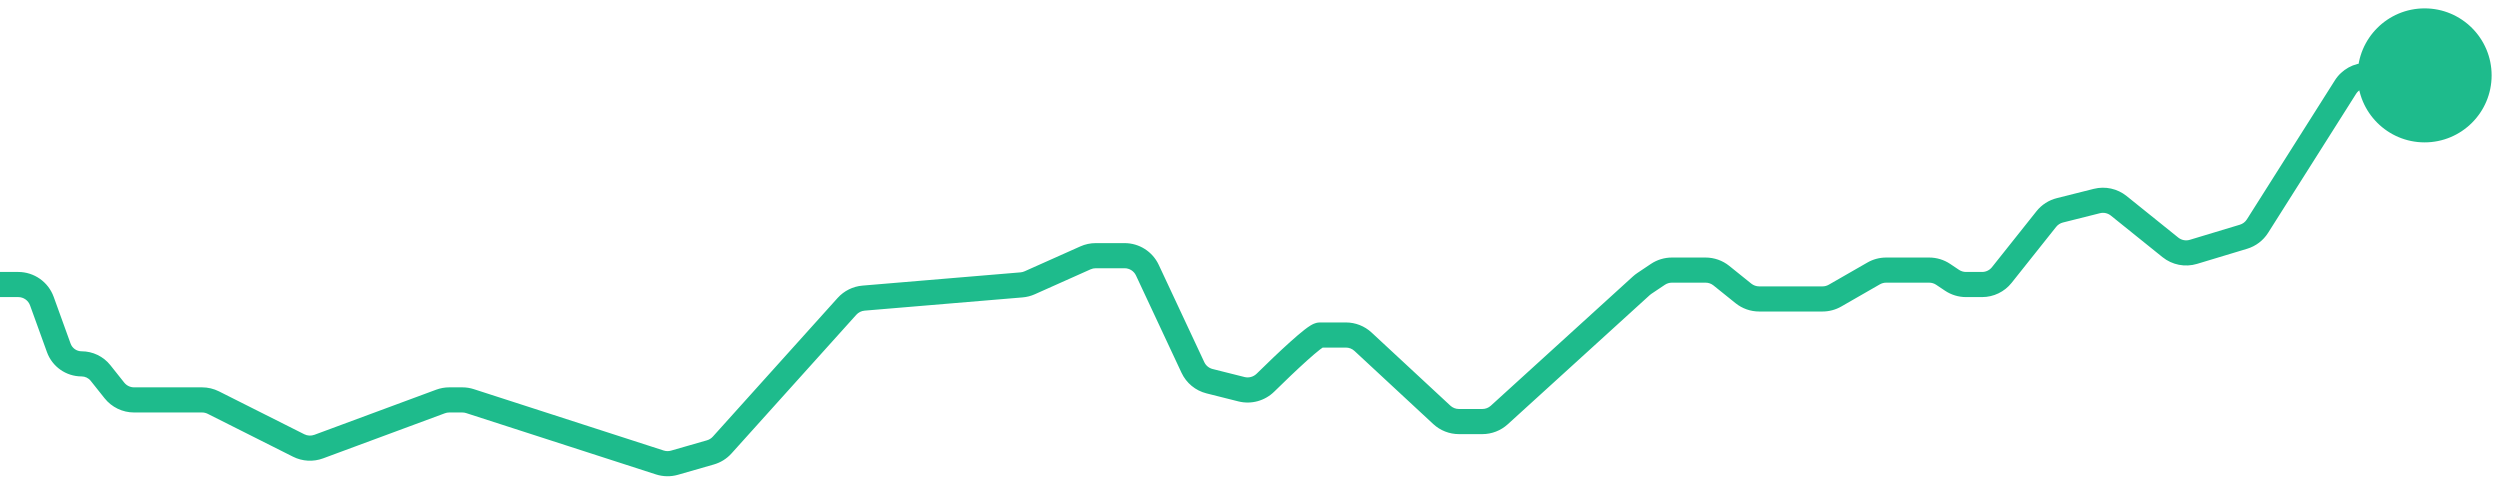 <svg width="199" height="38" viewBox="0 0 199 38" fill="none" xmlns="http://www.w3.org/2000/svg">
<path d="M187.667 6C187.667 8.946 190.054 11.333 193 11.333C195.946 11.333 198.333 8.946 198.333 6C198.333 3.054 195.946 0.667 193 0.667C190.054 0.667 187.667 3.054 187.667 6ZM186.701 6.93L187.546 7.465L186.701 6.93ZM178.582 18.845L178.293 17.887L178.582 18.845ZM179.695 18L178.85 17.465L179.695 18ZM174.595 20.047L174.306 19.09L174.595 20.047ZM166.91 16.002L166.667 15.032L166.91 16.002ZM168.651 16.383L168.025 17.162L168.651 16.383ZM162.886 17.437L162.104 16.814L162.886 17.437ZM163.964 16.742L164.208 17.712L163.964 16.742ZM159.34 21.893L160.123 22.516L159.34 21.893ZM155.379 22.309L154.823 23.14L155.379 22.309ZM154.677 21.839L155.234 21.008L154.677 21.839ZM149.141 21.766L148.643 20.899L149.141 21.766ZM146.069 23.53L146.567 24.398L146.069 23.53ZM137.019 21.942L136.393 22.721L137.019 21.942ZM131.968 21.839L131.411 21.008L131.968 21.839ZM130.651 22.748L131.324 23.487L130.651 22.748ZM130.883 22.566L131.44 23.396L130.883 22.566ZM119.341 33.035L118.669 32.295L119.341 33.035ZM114.768 33.022L114.088 33.755L114.768 33.022ZM108.496 27.201L109.176 26.468L108.496 27.201ZM98.823 30.982L98.579 31.952L98.823 30.982ZM100.733 30.457L100.031 29.745L100.733 30.457ZM94.955 29.251L94.05 29.675L94.955 29.251ZM96.279 30.343L96.523 29.373L96.279 30.343ZM91.329 21.504L92.235 21.08L91.329 21.504ZM86.403 20.526L85.996 19.613L86.403 20.526ZM81.315 22.677L81.399 23.673L81.315 22.677ZM81.964 22.509L81.556 21.596L81.964 22.509ZM67.42 24.385L68.163 25.054L67.42 24.385ZM68.739 23.73L68.656 22.734L68.739 23.73ZM56.55 36.01L56.826 36.971L56.55 36.01ZM57.484 35.426L56.741 34.757L57.484 35.426ZM52.523 36.812L52.83 35.861L52.523 36.812ZM53.69 36.831L53.414 35.87L53.69 36.831ZM37.415 31.93L37.723 30.979L37.415 31.93ZM35.066 31.958L35.413 32.896L35.066 31.958ZM23.776 35.461L24.225 34.568L23.776 35.461ZM25.369 35.55L25.022 34.612L25.369 35.55ZM16.983 32.046L17.432 31.153L16.983 32.046ZM9.107 31.079L9.889 30.456L9.107 31.079ZM8.002 29.691L7.22 30.314L8.002 29.691ZM4.679 27.69L3.738 28.03L4.679 27.69ZM138.776 23.355L139.403 22.576L138.776 23.355ZM0 23.648H1.452V21.648H0V23.648ZM2.392 24.308L3.738 28.03L5.619 27.35L4.273 23.628L2.392 24.308ZM7.22 30.314L8.324 31.701L9.889 30.456L8.785 29.068L7.22 30.314ZM10.672 32.833H16.085V30.833H10.672V32.833ZM16.534 32.94L23.327 36.355L24.225 34.568L17.432 31.153L16.534 32.94ZM25.716 36.487L35.413 32.896L34.719 31.02L25.022 34.612L25.716 36.487ZM35.761 32.833H36.8V30.833H35.761V32.833ZM37.108 32.882L52.215 37.764L52.83 35.861L37.723 30.979L37.108 32.882ZM53.966 37.793L56.826 36.971L56.273 35.049L53.414 35.87L53.966 37.793ZM58.227 36.095L68.163 25.054L66.676 23.716L56.741 34.757L58.227 36.095ZM68.823 24.727L81.399 23.673L81.232 21.68L68.656 22.734L68.823 24.727ZM82.372 23.422L86.811 21.439L85.996 19.613L81.556 21.596L82.372 23.422ZM87.219 21.352H89.518V19.352H87.219V21.352ZM90.424 21.928L94.05 29.675L95.861 28.827L92.235 21.08L90.424 21.928ZM96.035 31.312L98.579 31.952L99.067 30.012L96.523 29.373L96.035 31.312ZM101.434 31.17C102.243 30.374 103.218 29.438 104.033 28.705C104.443 28.337 104.798 28.032 105.067 27.824C105.203 27.719 105.298 27.653 105.354 27.618C105.384 27.601 105.384 27.602 105.362 27.612C105.361 27.612 105.244 27.667 105.065 27.667V25.667C104.838 25.667 104.658 25.738 104.579 25.771C104.48 25.814 104.39 25.864 104.315 25.91C104.165 26.001 104.002 26.119 103.842 26.243C103.516 26.496 103.118 26.839 102.696 27.218C101.848 27.98 100.849 28.939 100.031 29.745L101.434 31.17ZM105.065 27.667C105.066 27.667 105.066 27.667 105.067 27.667C105.068 27.667 105.068 27.667 105.069 27.667C105.07 27.667 105.07 27.667 105.071 27.667C105.072 27.667 105.072 27.667 105.073 27.667C105.074 27.667 105.074 27.667 105.075 27.667C105.076 27.667 105.076 27.667 105.077 27.667C105.078 27.667 105.078 27.667 105.079 27.667C105.08 27.667 105.08 27.667 105.081 27.667C105.082 27.667 105.082 27.667 105.083 27.667C105.084 27.667 105.085 27.667 105.085 27.667C105.086 27.667 105.087 27.667 105.087 27.667C105.088 27.667 105.089 27.667 105.089 27.667C105.09 27.667 105.091 27.667 105.091 27.667C105.092 27.667 105.093 27.667 105.094 27.667C105.094 27.667 105.095 27.667 105.096 27.667C105.096 27.667 105.097 27.667 105.098 27.667C105.099 27.667 105.099 27.667 105.1 27.667C105.101 27.667 105.102 27.667 105.102 27.667C105.103 27.667 105.104 27.667 105.104 27.667C105.105 27.667 105.106 27.667 105.107 27.667C105.107 27.667 105.108 27.667 105.109 27.667C105.11 27.667 105.11 27.667 105.111 27.667C105.112 27.667 105.113 27.667 105.113 27.667C105.114 27.667 105.115 27.667 105.116 27.667C105.116 27.667 105.117 27.667 105.118 27.667C105.119 27.667 105.119 27.667 105.12 27.667C105.121 27.667 105.122 27.667 105.123 27.667C105.123 27.667 105.124 27.667 105.125 27.667C105.126 27.667 105.126 27.667 105.127 27.667C105.128 27.667 105.129 27.667 105.13 27.667C105.13 27.667 105.131 27.667 105.132 27.667C105.133 27.667 105.133 27.667 105.134 27.667C105.135 27.667 105.136 27.667 105.137 27.667C105.137 27.667 105.138 27.667 105.139 27.667C105.14 27.667 105.141 27.667 105.141 27.667C105.142 27.667 105.143 27.667 105.144 27.667C105.145 27.667 105.145 27.667 105.146 27.667C105.147 27.667 105.148 27.667 105.149 27.667C105.15 27.667 105.15 27.667 105.151 27.667C105.152 27.667 105.153 27.667 105.154 27.667C105.154 27.667 105.155 27.667 105.156 27.667C105.157 27.667 105.158 27.667 105.159 27.667C105.159 27.667 105.16 27.667 105.161 27.667C105.162 27.667 105.163 27.667 105.164 27.667C105.165 27.667 105.165 27.667 105.166 27.667C105.167 27.667 105.168 27.667 105.169 27.667C105.17 27.667 105.17 27.667 105.171 27.667C105.172 27.667 105.173 27.667 105.174 27.667C105.175 27.667 105.176 27.667 105.176 27.667C105.177 27.667 105.178 27.667 105.179 27.667C105.18 27.667 105.181 27.667 105.182 27.667C105.183 27.667 105.183 27.667 105.184 27.667C105.185 27.667 105.186 27.667 105.187 27.667C105.188 27.667 105.189 27.667 105.19 27.667C105.19 27.667 105.191 27.667 105.192 27.667C105.193 27.667 105.194 27.667 105.195 27.667C105.196 27.667 105.197 27.667 105.198 27.667C105.199 27.667 105.199 27.667 105.2 27.667C105.201 27.667 105.202 27.667 105.203 27.667C105.204 27.667 105.205 27.667 105.206 27.667C105.207 27.667 105.208 27.667 105.208 27.667C105.209 27.667 105.21 27.667 105.211 27.667C105.212 27.667 105.213 27.667 105.214 27.667C105.215 27.667 105.216 27.667 105.217 27.667C105.218 27.667 105.219 27.667 105.22 27.667C105.22 27.667 105.221 27.667 105.222 27.667C105.223 27.667 105.224 27.667 105.225 27.667C105.226 27.667 105.227 27.667 105.228 27.667C105.229 27.667 105.23 27.667 105.231 27.667C105.232 27.667 105.233 27.667 105.234 27.667C105.235 27.667 105.236 27.667 105.236 27.667C105.237 27.667 105.238 27.667 105.239 27.667C105.24 27.667 105.241 27.667 105.242 27.667C105.243 27.667 105.244 27.667 105.245 27.667C105.246 27.667 105.247 27.667 105.248 27.667C105.249 27.667 105.25 27.667 105.251 27.667C105.252 27.667 105.253 27.667 105.254 27.667C105.255 27.667 105.256 27.667 105.257 27.667C105.258 27.667 105.259 27.667 105.26 27.667C105.261 27.667 105.262 27.667 105.263 27.667C105.264 27.667 105.265 27.667 105.266 27.667C105.267 27.667 105.268 27.667 105.269 27.667C105.27 27.667 105.271 27.667 105.272 27.667C105.273 27.667 105.274 27.667 105.275 27.667C105.276 27.667 105.277 27.667 105.278 27.667C105.279 27.667 105.28 27.667 105.281 27.667C105.282 27.667 105.283 27.667 105.284 27.667C105.285 27.667 105.286 27.667 105.287 27.667C105.288 27.667 105.289 27.667 105.29 27.667C105.291 27.667 105.292 27.667 105.293 27.667C105.294 27.667 105.295 27.667 105.296 27.667C105.297 27.667 105.298 27.667 105.299 27.667C105.3 27.667 105.301 27.667 105.302 27.667C105.303 27.667 105.304 27.667 105.305 27.667C105.306 27.667 105.307 27.667 105.308 27.667C105.309 27.667 105.31 27.667 105.312 27.667C105.313 27.667 105.314 27.667 105.315 27.667C105.316 27.667 105.317 27.667 105.318 27.667C105.319 27.667 105.32 27.667 105.321 27.667C105.322 27.667 105.323 27.667 105.324 27.667C105.325 27.667 105.326 27.667 105.327 27.667C105.328 27.667 105.329 27.667 105.331 27.667C105.332 27.667 105.333 27.667 105.334 27.667C105.335 27.667 105.336 27.667 105.337 27.667C105.338 27.667 105.339 27.667 105.34 27.667C105.341 27.667 105.342 27.667 105.343 27.667C105.345 27.667 105.346 27.667 105.347 27.667C105.348 27.667 105.349 27.667 105.35 27.667C105.351 27.667 105.352 27.667 105.353 27.667C105.354 27.667 105.355 27.667 105.357 27.667C105.358 27.667 105.359 27.667 105.36 27.667C105.361 27.667 105.362 27.667 105.363 27.667C105.364 27.667 105.365 27.667 105.366 27.667C105.368 27.667 105.369 27.667 105.37 27.667C105.371 27.667 105.372 27.667 105.373 27.667C105.374 27.667 105.375 27.667 105.376 27.667C105.378 27.667 105.379 27.667 105.38 27.667C105.381 27.667 105.382 27.667 105.383 27.667C105.384 27.667 105.385 27.667 105.387 27.667C105.388 27.667 105.389 27.667 105.39 27.667C105.391 27.667 105.392 27.667 105.393 27.667C105.394 27.667 105.396 27.667 105.397 27.667C105.398 27.667 105.399 27.667 105.4 27.667C105.401 27.667 105.402 27.667 105.404 27.667C105.405 27.667 105.406 27.667 105.407 27.667C105.408 27.667 105.409 27.667 105.41 27.667C105.412 27.667 105.413 27.667 105.414 27.667C105.415 27.667 105.416 27.667 105.417 27.667C105.419 27.667 105.42 27.667 105.421 27.667C105.422 27.667 105.423 27.667 105.424 27.667C105.425 27.667 105.427 27.667 105.428 27.667C105.429 27.667 105.43 27.667 105.431 27.667C105.432 27.667 105.434 27.667 105.435 27.667C105.436 27.667 105.437 27.667 105.438 27.667C105.44 27.667 105.441 27.667 105.442 27.667C105.443 27.667 105.444 27.667 105.445 27.667C105.447 27.667 105.448 27.667 105.449 27.667C105.45 27.667 105.451 27.667 105.453 27.667C105.454 27.667 105.455 27.667 105.456 27.667C105.457 27.667 105.458 27.667 105.46 27.667C105.461 27.667 105.462 27.667 105.463 27.667C105.464 27.667 105.466 27.667 105.467 27.667C105.468 27.667 105.469 27.667 105.47 27.667C105.472 27.667 105.473 27.667 105.474 27.667C105.475 27.667 105.477 27.667 105.478 27.667C105.479 27.667 105.48 27.667 105.481 27.667C105.483 27.667 105.484 27.667 105.485 27.667C105.486 27.667 105.487 27.667 105.489 27.667C105.49 27.667 105.491 27.667 105.492 27.667C105.494 27.667 105.495 27.667 105.496 27.667C105.497 27.667 105.498 27.667 105.5 27.667C105.501 27.667 105.502 27.667 105.503 27.667C105.505 27.667 105.506 27.667 105.507 27.667C105.508 27.667 105.51 27.667 105.511 27.667C105.512 27.667 105.513 27.667 105.514 27.667C105.516 27.667 105.517 27.667 105.518 27.667C105.519 27.667 105.521 27.667 105.522 27.667C105.523 27.667 105.524 27.667 105.526 27.667C105.527 27.667 105.528 27.667 105.529 27.667C105.531 27.667 105.532 27.667 105.533 27.667C105.534 27.667 105.536 27.667 105.537 27.667C105.538 27.667 105.539 27.667 105.541 27.667C105.542 27.667 105.543 27.667 105.544 27.667C105.546 27.667 105.547 27.667 105.548 27.667C105.55 27.667 105.551 27.667 105.552 27.667C105.553 27.667 105.555 27.667 105.556 27.667C105.557 27.667 105.558 27.667 105.56 27.667C105.561 27.667 105.562 27.667 105.564 27.667C105.565 27.667 105.566 27.667 105.567 27.667C105.569 27.667 105.57 27.667 105.571 27.667C105.572 27.667 105.574 27.667 105.575 27.667C105.576 27.667 105.578 27.667 105.579 27.667C105.58 27.667 105.581 27.667 105.583 27.667C105.584 27.667 105.585 27.667 105.587 27.667C105.588 27.667 105.589 27.667 105.591 27.667C105.592 27.667 105.593 27.667 105.594 27.667C105.596 27.667 105.597 27.667 105.598 27.667C105.6 27.667 105.601 27.667 105.602 27.667C105.604 27.667 105.605 27.667 105.606 27.667C105.607 27.667 105.609 27.667 105.61 27.667C105.611 27.667 105.613 27.667 105.614 27.667C105.615 27.667 105.617 27.667 105.618 27.667C105.619 27.667 105.621 27.667 105.622 27.667C105.623 27.667 105.625 27.667 105.626 27.667C105.627 27.667 105.628 27.667 105.63 27.667C105.631 27.667 105.632 27.667 105.634 27.667C105.635 27.667 105.636 27.667 105.638 27.667C105.639 27.667 105.64 27.667 105.642 27.667C105.643 27.667 105.644 27.667 105.646 27.667C105.647 27.667 105.648 27.667 105.65 27.667C105.651 27.667 105.652 27.667 105.654 27.667C105.655 27.667 105.656 27.667 105.658 27.667C105.659 27.667 105.66 27.667 105.662 27.667C105.663 27.667 105.664 27.667 105.666 27.667C105.667 27.667 105.668 27.667 105.67 27.667C105.671 27.667 105.673 27.667 105.674 27.667C105.675 27.667 105.677 27.667 105.678 27.667C105.679 27.667 105.681 27.667 105.682 27.667C105.683 27.667 105.685 27.667 105.686 27.667C105.687 27.667 105.689 27.667 105.69 27.667C105.691 27.667 105.693 27.667 105.694 27.667C105.696 27.667 105.697 27.667 105.698 27.667C105.7 27.667 105.701 27.667 105.702 27.667C105.704 27.667 105.705 27.667 105.707 27.667C105.708 27.667 105.709 27.667 105.711 27.667C105.712 27.667 105.713 27.667 105.715 27.667C105.716 27.667 105.717 27.667 105.719 27.667C105.72 27.667 105.722 27.667 105.723 27.667C105.724 27.667 105.726 27.667 105.727 27.667C105.729 27.667 105.73 27.667 105.731 27.667C105.733 27.667 105.734 27.667 105.735 27.667C105.737 27.667 105.738 27.667 105.74 27.667C105.741 27.667 105.742 27.667 105.744 27.667C105.745 27.667 105.747 27.667 105.748 27.667C105.749 27.667 105.751 27.667 105.752 27.667C105.753 27.667 105.755 27.667 105.756 27.667C105.758 27.667 105.759 27.667 105.76 27.667C105.762 27.667 105.763 27.667 105.765 27.667C105.766 27.667 105.767 27.667 105.769 27.667C105.77 27.667 105.772 27.667 105.773 27.667C105.774 27.667 105.776 27.667 105.777 27.667C105.779 27.667 105.78 27.667 105.782 27.667C105.783 27.667 105.784 27.667 105.786 27.667C105.787 27.667 105.789 27.667 105.79 27.667C105.791 27.667 105.793 27.667 105.794 27.667C105.796 27.667 105.797 27.667 105.798 27.667C105.8 27.667 105.801 27.667 105.803 27.667C105.804 27.667 105.806 27.667 105.807 27.667C105.808 27.667 105.81 27.667 105.811 27.667C105.813 27.667 105.814 27.667 105.816 27.667C105.817 27.667 105.818 27.667 105.82 27.667C105.821 27.667 105.823 27.667 105.824 27.667C105.826 27.667 105.827 27.667 105.828 27.667C105.83 27.667 105.831 27.667 105.833 27.667C105.834 27.667 105.836 27.667 105.837 27.667C105.838 27.667 105.84 27.667 105.841 27.667C105.843 27.667 105.844 27.667 105.846 27.667C105.847 27.667 105.849 27.667 105.85 27.667C105.851 27.667 105.853 27.667 105.854 27.667C105.856 27.667 105.857 27.667 105.859 27.667C105.86 27.667 105.862 27.667 105.863 27.667C105.864 27.667 105.866 27.667 105.867 27.667C105.869 27.667 105.87 27.667 105.872 27.667C105.873 27.667 105.875 27.667 105.876 27.667C105.877 27.667 105.879 27.667 105.88 27.667C105.882 27.667 105.883 27.667 105.885 27.667C105.886 27.667 105.888 27.667 105.889 27.667C105.891 27.667 105.892 27.667 105.893 27.667C105.895 27.667 105.896 27.667 105.898 27.667C105.899 27.667 105.901 27.667 105.902 27.667C105.904 27.667 105.905 27.667 105.907 27.667C105.908 27.667 105.91 27.667 105.911 27.667C105.913 27.667 105.914 27.667 105.915 27.667C105.917 27.667 105.918 27.667 105.92 27.667C105.921 27.667 105.923 27.667 105.924 27.667C105.926 27.667 105.927 27.667 105.929 27.667C105.93 27.667 105.932 27.667 105.933 27.667C105.935 27.667 105.936 27.667 105.938 27.667C105.939 27.667 105.941 27.667 105.942 27.667C105.944 27.667 105.945 27.667 105.946 27.667C105.948 27.667 105.949 27.667 105.951 27.667C105.952 27.667 105.954 27.667 105.955 27.667C105.957 27.667 105.958 27.667 105.96 27.667C105.961 27.667 105.963 27.667 105.964 27.667C105.966 27.667 105.967 27.667 105.969 27.667C105.97 27.667 105.972 27.667 105.973 27.667C105.975 27.667 105.976 27.667 105.978 27.667C105.979 27.667 105.981 27.667 105.982 27.667C105.984 27.667 105.985 27.667 105.987 27.667C105.988 27.667 105.99 27.667 105.991 27.667C105.993 27.667 105.994 27.667 105.996 27.667C105.997 27.667 105.999 27.667 106 27.667C106.002 27.667 106.003 27.667 106.005 27.667C106.006 27.667 106.008 27.667 106.009 27.667C106.011 27.667 106.012 27.667 106.014 27.667C106.015 27.667 106.017 27.667 106.018 27.667C106.02 27.667 106.021 27.667 106.023 27.667C106.024 27.667 106.026 27.667 106.027 27.667C106.029 27.667 106.03 27.667 106.032 27.667C106.033 27.667 106.035 27.667 106.036 27.667C106.038 27.667 106.039 27.667 106.041 27.667C106.042 27.667 106.044 27.667 106.045 27.667C106.047 27.667 106.048 27.667 106.05 27.667C106.052 27.667 106.053 27.667 106.055 27.667C106.056 27.667 106.058 27.667 106.059 27.667C106.061 27.667 106.062 27.667 106.064 27.667C106.065 27.667 106.067 27.667 106.068 27.667C106.07 27.667 106.071 27.667 106.073 27.667C106.074 27.667 106.076 27.667 106.077 27.667C106.079 27.667 106.08 27.667 106.082 27.667C106.084 27.667 106.085 27.667 106.087 27.667C106.088 27.667 106.09 27.667 106.091 27.667C106.093 27.667 106.094 27.667 106.096 27.667C106.097 27.667 106.099 27.667 106.1 27.667C106.102 27.667 106.103 27.667 106.105 27.667C106.106 27.667 106.108 27.667 106.11 27.667C106.111 27.667 106.113 27.667 106.114 27.667C106.116 27.667 106.117 27.667 106.119 27.667C106.12 27.667 106.122 27.667 106.123 27.667C106.125 27.667 106.126 27.667 106.128 27.667C106.13 27.667 106.131 27.667 106.133 27.667C106.134 27.667 106.136 27.667 106.137 27.667C106.139 27.667 106.14 27.667 106.142 27.667C106.143 27.667 106.145 27.667 106.147 27.667C106.148 27.667 106.15 27.667 106.151 27.667C106.153 27.667 106.154 27.667 106.156 27.667C106.157 27.667 106.159 27.667 106.16 27.667C106.162 27.667 106.164 27.667 106.165 27.667C106.167 27.667 106.168 27.667 106.17 27.667C106.171 27.667 106.173 27.667 106.174 27.667C106.176 27.667 106.178 27.667 106.179 27.667C106.181 27.667 106.182 27.667 106.184 27.667C106.185 27.667 106.187 27.667 106.188 27.667C106.19 27.667 106.191 27.667 106.193 27.667C106.195 27.667 106.196 27.667 106.198 27.667C106.199 27.667 106.201 27.667 106.202 27.667C106.204 27.667 106.206 27.667 106.207 27.667C106.209 27.667 106.21 27.667 106.212 27.667C106.213 27.667 106.215 27.667 106.216 27.667C106.218 27.667 106.22 27.667 106.221 27.667C106.223 27.667 106.224 27.667 106.226 27.667C106.227 27.667 106.229 27.667 106.231 27.667C106.232 27.667 106.234 27.667 106.235 27.667C106.237 27.667 106.238 27.667 106.24 27.667C106.241 27.667 106.243 27.667 106.245 27.667C106.246 27.667 106.248 27.667 106.249 27.667C106.251 27.667 106.252 27.667 106.254 27.667C106.256 27.667 106.257 27.667 106.259 27.667C106.26 27.667 106.262 27.667 106.263 27.667C106.265 27.667 106.267 27.667 106.268 27.667C106.27 27.667 106.271 27.667 106.273 27.667C106.274 27.667 106.276 27.667 106.278 27.667C106.279 27.667 106.281 27.667 106.282 27.667C106.284 27.667 106.285 27.667 106.287 27.667C106.289 27.667 106.29 27.667 106.292 27.667C106.293 27.667 106.295 27.667 106.297 27.667C106.298 27.667 106.3 27.667 106.301 27.667C106.303 27.667 106.304 27.667 106.306 27.667C106.308 27.667 106.309 27.667 106.311 27.667C106.312 27.667 106.314 27.667 106.315 27.667C106.317 27.667 106.319 27.667 106.32 27.667C106.322 27.667 106.323 27.667 106.325 27.667C106.327 27.667 106.328 27.667 106.33 27.667C106.331 27.667 106.333 27.667 106.334 27.667C106.336 27.667 106.338 27.667 106.339 27.667C106.341 27.667 106.342 27.667 106.344 27.667C106.346 27.667 106.347 27.667 106.349 27.667C106.35 27.667 106.352 27.667 106.353 27.667C106.355 27.667 106.357 27.667 106.358 27.667C106.36 27.667 106.361 27.667 106.363 27.667C106.365 27.667 106.366 27.667 106.368 27.667C106.369 27.667 106.371 27.667 106.372 27.667C106.374 27.667 106.376 27.667 106.377 27.667C106.379 27.667 106.38 27.667 106.382 27.667C106.384 27.667 106.385 27.667 106.387 27.667C106.388 27.667 106.39 27.667 106.392 27.667C106.393 27.667 106.395 27.667 106.396 27.667C106.398 27.667 106.4 27.667 106.401 27.667C106.403 27.667 106.404 27.667 106.406 27.667C106.408 27.667 106.409 27.667 106.411 27.667C106.412 27.667 106.414 27.667 106.415 27.667C106.417 27.667 106.419 27.667 106.42 27.667C106.422 27.667 106.423 27.667 106.425 27.667C106.427 27.667 106.428 27.667 106.43 27.667C106.431 27.667 106.433 27.667 106.435 27.667C106.436 27.667 106.438 27.667 106.439 27.667C106.441 27.667 106.443 27.667 106.444 27.667C106.446 27.667 106.447 27.667 106.449 27.667C106.451 27.667 106.452 27.667 106.454 27.667C106.455 27.667 106.457 27.667 106.459 27.667C106.46 27.667 106.462 27.667 106.463 27.667C106.465 27.667 106.467 27.667 106.468 27.667C106.47 27.667 106.471 27.667 106.473 27.667C106.475 27.667 106.476 27.667 106.478 27.667C106.479 27.667 106.481 27.667 106.483 27.667C106.484 27.667 106.486 27.667 106.487 27.667C106.489 27.667 106.491 27.667 106.492 27.667C106.494 27.667 106.495 27.667 106.497 27.667C106.499 27.667 106.5 27.667 106.502 27.667C106.503 27.667 106.505 27.667 106.507 27.667C106.508 27.667 106.51 27.667 106.511 27.667C106.513 27.667 106.515 27.667 106.516 27.667C106.518 27.667 106.519 27.667 106.521 27.667C106.523 27.667 106.524 27.667 106.526 27.667C106.527 27.667 106.529 27.667 106.531 27.667C106.532 27.667 106.534 27.667 106.535 27.667C106.537 27.667 106.539 27.667 106.54 27.667C106.542 27.667 106.543 27.667 106.545 27.667C106.547 27.667 106.548 27.667 106.55 27.667C106.551 27.667 106.553 27.667 106.555 27.667C106.556 27.667 106.558 27.667 106.559 27.667C106.561 27.667 106.563 27.667 106.564 27.667C106.566 27.667 106.567 27.667 106.569 27.667C106.571 27.667 106.572 27.667 106.574 27.667C106.576 27.667 106.577 27.667 106.579 27.667C106.58 27.667 106.582 27.667 106.584 27.667C106.585 27.667 106.587 27.667 106.588 27.667C106.59 27.667 106.592 27.667 106.593 27.667C106.595 27.667 106.596 27.667 106.598 27.667C106.6 27.667 106.601 27.667 106.603 27.667C106.604 27.667 106.606 27.667 106.608 27.667C106.609 27.667 106.611 27.667 106.612 27.667C106.614 27.667 106.616 27.667 106.617 27.667C106.619 27.667 106.62 27.667 106.622 27.667C106.624 27.667 106.625 27.667 106.627 27.667C106.628 27.667 106.63 27.667 106.632 27.667C106.633 27.667 106.635 27.667 106.637 27.667C106.638 27.667 106.64 27.667 106.641 27.667C106.643 27.667 106.645 27.667 106.646 27.667C106.648 27.667 106.649 27.667 106.651 27.667C106.653 27.667 106.654 27.667 106.656 27.667C106.657 27.667 106.659 27.667 106.661 27.667C106.662 27.667 106.664 27.667 106.665 27.667C106.667 27.667 106.669 27.667 106.67 27.667C106.672 27.667 106.673 27.667 106.675 27.667C106.677 27.667 106.678 27.667 106.68 27.667C106.681 27.667 106.683 27.667 106.685 27.667C106.686 27.667 106.688 27.667 106.689 27.667C106.691 27.667 106.693 27.667 106.694 27.667C106.696 27.667 106.698 27.667 106.699 27.667C106.701 27.667 106.702 27.667 106.704 27.667C106.706 27.667 106.707 27.667 106.709 27.667C106.71 27.667 106.712 27.667 106.714 27.667C106.715 27.667 106.717 27.667 106.718 27.667C106.72 27.667 106.722 27.667 106.723 27.667C106.725 27.667 106.726 27.667 106.728 27.667C106.73 27.667 106.731 27.667 106.733 27.667C106.734 27.667 106.736 27.667 106.738 27.667C106.739 27.667 106.741 27.667 106.742 27.667C106.744 27.667 106.746 27.667 106.747 27.667C106.749 27.667 106.75 27.667 106.752 27.667C106.754 27.667 106.755 27.667 106.757 27.667C106.758 27.667 106.76 27.667 106.762 27.667C106.763 27.667 106.765 27.667 106.766 27.667C106.768 27.667 106.77 27.667 106.771 27.667C106.773 27.667 106.774 27.667 106.776 27.667C106.778 27.667 106.779 27.667 106.781 27.667C106.782 27.667 106.784 27.667 106.786 27.667C106.787 27.667 106.789 27.667 106.79 27.667C106.792 27.667 106.794 27.667 106.795 27.667C106.797 27.667 106.798 27.667 106.8 27.667C106.802 27.667 106.803 27.667 106.805 27.667C106.806 27.667 106.808 27.667 106.81 27.667C106.811 27.667 106.813 27.667 106.814 27.667C106.816 27.667 106.818 27.667 106.819 27.667C106.821 27.667 106.822 27.667 106.824 27.667C106.826 27.667 106.827 27.667 106.829 27.667C106.83 27.667 106.832 27.667 106.834 27.667C106.835 27.667 106.837 27.667 106.838 27.667C106.84 27.667 106.842 27.667 106.843 27.667C106.845 27.667 106.846 27.667 106.848 27.667C106.849 27.667 106.851 27.667 106.853 27.667C106.854 27.667 106.856 27.667 106.857 27.667C106.859 27.667 106.861 27.667 106.862 27.667C106.864 27.667 106.865 27.667 106.867 27.667C106.869 27.667 106.87 27.667 106.872 27.667C106.873 27.667 106.875 27.667 106.877 27.667C106.878 27.667 106.88 27.667 106.881 27.667C106.883 27.667 106.884 27.667 106.886 27.667C106.888 27.667 106.889 27.667 106.891 27.667C106.892 27.667 106.894 27.667 106.896 27.667C106.897 27.667 106.899 27.667 106.9 27.667C106.902 27.667 106.904 27.667 106.905 27.667C106.907 27.667 106.908 27.667 106.91 27.667C106.911 27.667 106.913 27.667 106.915 27.667C106.916 27.667 106.918 27.667 106.919 27.667C106.921 27.667 106.923 27.667 106.924 27.667C106.926 27.667 106.927 27.667 106.929 27.667C106.93 27.667 106.932 27.667 106.934 27.667C106.935 27.667 106.937 27.667 106.938 27.667C106.94 27.667 106.942 27.667 106.943 27.667C106.945 27.667 106.946 27.667 106.948 27.667C106.949 27.667 106.951 27.667 106.953 27.667C106.954 27.667 106.956 27.667 106.957 27.667C106.959 27.667 106.961 27.667 106.962 27.667C106.964 27.667 106.965 27.667 106.967 27.667C106.968 27.667 106.97 27.667 106.972 27.667C106.973 27.667 106.975 27.667 106.976 27.667C106.978 27.667 106.979 27.667 106.981 27.667C106.983 27.667 106.984 27.667 106.986 27.667C106.987 27.667 106.989 27.667 106.99 27.667C106.992 27.667 106.994 27.667 106.995 27.667C106.997 27.667 106.998 27.667 107 27.667C107.001 27.667 107.003 27.667 107.005 27.667C107.006 27.667 107.008 27.667 107.009 27.667C107.011 27.667 107.012 27.667 107.014 27.667C107.016 27.667 107.017 27.667 107.019 27.667C107.02 27.667 107.022 27.667 107.023 27.667C107.025 27.667 107.027 27.667 107.028 27.667C107.03 27.667 107.031 27.667 107.033 27.667C107.034 27.667 107.036 27.667 107.037 27.667C107.039 27.667 107.041 27.667 107.042 27.667C107.044 27.667 107.045 27.667 107.047 27.667C107.048 27.667 107.05 27.667 107.052 27.667C107.053 27.667 107.055 27.667 107.056 27.667C107.058 27.667 107.059 27.667 107.061 27.667C107.062 27.667 107.064 27.667 107.066 27.667C107.067 27.667 107.069 27.667 107.07 27.667C107.072 27.667 107.073 27.667 107.075 27.667C107.076 27.667 107.078 27.667 107.08 27.667C107.081 27.667 107.083 27.667 107.084 27.667C107.086 27.667 107.087 27.667 107.089 27.667C107.09 27.667 107.092 27.667 107.094 27.667C107.095 27.667 107.097 27.667 107.098 27.667C107.1 27.667 107.101 27.667 107.103 27.667C107.104 27.667 107.106 27.667 107.107 27.667C107.109 27.667 107.111 27.667 107.112 27.667C107.114 27.667 107.115 27.667 107.117 27.667C107.118 27.667 107.12 27.667 107.121 27.667C107.123 27.667 107.124 27.667 107.126 27.667C107.128 27.667 107.129 27.667 107.131 27.667C107.132 27.667 107.134 27.667 107.135 27.667V25.667C107.134 25.667 107.132 25.667 107.131 25.667C107.129 25.667 107.128 25.667 107.126 25.667C107.124 25.667 107.123 25.667 107.121 25.667C107.12 25.667 107.118 25.667 107.117 25.667C107.115 25.667 107.114 25.667 107.112 25.667C107.111 25.667 107.109 25.667 107.107 25.667C107.106 25.667 107.104 25.667 107.103 25.667C107.101 25.667 107.1 25.667 107.098 25.667C107.097 25.667 107.095 25.667 107.094 25.667C107.092 25.667 107.09 25.667 107.089 25.667C107.087 25.667 107.086 25.667 107.084 25.667C107.083 25.667 107.081 25.667 107.08 25.667C107.078 25.667 107.076 25.667 107.075 25.667C107.073 25.667 107.072 25.667 107.07 25.667C107.069 25.667 107.067 25.667 107.066 25.667C107.064 25.667 107.062 25.667 107.061 25.667C107.059 25.667 107.058 25.667 107.056 25.667C107.055 25.667 107.053 25.667 107.052 25.667C107.05 25.667 107.048 25.667 107.047 25.667C107.045 25.667 107.044 25.667 107.042 25.667C107.041 25.667 107.039 25.667 107.037 25.667C107.036 25.667 107.034 25.667 107.033 25.667C107.031 25.667 107.03 25.667 107.028 25.667C107.027 25.667 107.025 25.667 107.023 25.667C107.022 25.667 107.02 25.667 107.019 25.667C107.017 25.667 107.016 25.667 107.014 25.667C107.012 25.667 107.011 25.667 107.009 25.667C107.008 25.667 107.006 25.667 107.005 25.667C107.003 25.667 107.001 25.667 107 25.667C106.998 25.667 106.997 25.667 106.995 25.667C106.994 25.667 106.992 25.667 106.99 25.667C106.989 25.667 106.987 25.667 106.986 25.667C106.984 25.667 106.983 25.667 106.981 25.667C106.979 25.667 106.978 25.667 106.976 25.667C106.975 25.667 106.973 25.667 106.972 25.667C106.97 25.667 106.968 25.667 106.967 25.667C106.965 25.667 106.964 25.667 106.962 25.667C106.961 25.667 106.959 25.667 106.957 25.667C106.956 25.667 106.954 25.667 106.953 25.667C106.951 25.667 106.949 25.667 106.948 25.667C106.946 25.667 106.945 25.667 106.943 25.667C106.942 25.667 106.94 25.667 106.938 25.667C106.937 25.667 106.935 25.667 106.934 25.667C106.932 25.667 106.93 25.667 106.929 25.667C106.927 25.667 106.926 25.667 106.924 25.667C106.923 25.667 106.921 25.667 106.919 25.667C106.918 25.667 106.916 25.667 106.915 25.667C106.913 25.667 106.911 25.667 106.91 25.667C106.908 25.667 106.907 25.667 106.905 25.667C106.904 25.667 106.902 25.667 106.9 25.667C106.899 25.667 106.897 25.667 106.896 25.667C106.894 25.667 106.892 25.667 106.891 25.667C106.889 25.667 106.888 25.667 106.886 25.667C106.884 25.667 106.883 25.667 106.881 25.667C106.88 25.667 106.878 25.667 106.877 25.667C106.875 25.667 106.873 25.667 106.872 25.667C106.87 25.667 106.869 25.667 106.867 25.667C106.865 25.667 106.864 25.667 106.862 25.667C106.861 25.667 106.859 25.667 106.857 25.667C106.856 25.667 106.854 25.667 106.853 25.667C106.851 25.667 106.849 25.667 106.848 25.667C106.846 25.667 106.845 25.667 106.843 25.667C106.842 25.667 106.84 25.667 106.838 25.667C106.837 25.667 106.835 25.667 106.834 25.667C106.832 25.667 106.83 25.667 106.829 25.667C106.827 25.667 106.826 25.667 106.824 25.667C106.822 25.667 106.821 25.667 106.819 25.667C106.818 25.667 106.816 25.667 106.814 25.667C106.813 25.667 106.811 25.667 106.81 25.667C106.808 25.667 106.806 25.667 106.805 25.667C106.803 25.667 106.802 25.667 106.8 25.667C106.798 25.667 106.797 25.667 106.795 25.667C106.794 25.667 106.792 25.667 106.79 25.667C106.789 25.667 106.787 25.667 106.786 25.667C106.784 25.667 106.782 25.667 106.781 25.667C106.779 25.667 106.778 25.667 106.776 25.667C106.774 25.667 106.773 25.667 106.771 25.667C106.77 25.667 106.768 25.667 106.766 25.667C106.765 25.667 106.763 25.667 106.762 25.667C106.76 25.667 106.758 25.667 106.757 25.667C106.755 25.667 106.754 25.667 106.752 25.667C106.75 25.667 106.749 25.667 106.747 25.667C106.746 25.667 106.744 25.667 106.742 25.667C106.741 25.667 106.739 25.667 106.738 25.667C106.736 25.667 106.734 25.667 106.733 25.667C106.731 25.667 106.73 25.667 106.728 25.667C106.726 25.667 106.725 25.667 106.723 25.667C106.722 25.667 106.72 25.667 106.718 25.667C106.717 25.667 106.715 25.667 106.714 25.667C106.712 25.667 106.71 25.667 106.709 25.667C106.707 25.667 106.706 25.667 106.704 25.667C106.702 25.667 106.701 25.667 106.699 25.667C106.698 25.667 106.696 25.667 106.694 25.667C106.693 25.667 106.691 25.667 106.689 25.667C106.688 25.667 106.686 25.667 106.685 25.667C106.683 25.667 106.681 25.667 106.68 25.667C106.678 25.667 106.677 25.667 106.675 25.667C106.673 25.667 106.672 25.667 106.67 25.667C106.669 25.667 106.667 25.667 106.665 25.667C106.664 25.667 106.662 25.667 106.661 25.667C106.659 25.667 106.657 25.667 106.656 25.667C106.654 25.667 106.653 25.667 106.651 25.667C106.649 25.667 106.648 25.667 106.646 25.667C106.645 25.667 106.643 25.667 106.641 25.667C106.64 25.667 106.638 25.667 106.637 25.667C106.635 25.667 106.633 25.667 106.632 25.667C106.63 25.667 106.628 25.667 106.627 25.667C106.625 25.667 106.624 25.667 106.622 25.667C106.62 25.667 106.619 25.667 106.617 25.667C106.616 25.667 106.614 25.667 106.612 25.667C106.611 25.667 106.609 25.667 106.608 25.667C106.606 25.667 106.604 25.667 106.603 25.667C106.601 25.667 106.6 25.667 106.598 25.667C106.596 25.667 106.595 25.667 106.593 25.667C106.592 25.667 106.59 25.667 106.588 25.667C106.587 25.667 106.585 25.667 106.584 25.667C106.582 25.667 106.58 25.667 106.579 25.667C106.577 25.667 106.576 25.667 106.574 25.667C106.572 25.667 106.571 25.667 106.569 25.667C106.567 25.667 106.566 25.667 106.564 25.667C106.563 25.667 106.561 25.667 106.559 25.667C106.558 25.667 106.556 25.667 106.555 25.667C106.553 25.667 106.551 25.667 106.55 25.667C106.548 25.667 106.547 25.667 106.545 25.667C106.543 25.667 106.542 25.667 106.54 25.667C106.539 25.667 106.537 25.667 106.535 25.667C106.534 25.667 106.532 25.667 106.531 25.667C106.529 25.667 106.527 25.667 106.526 25.667C106.524 25.667 106.523 25.667 106.521 25.667C106.519 25.667 106.518 25.667 106.516 25.667C106.515 25.667 106.513 25.667 106.511 25.667C106.51 25.667 106.508 25.667 106.507 25.667C106.505 25.667 106.503 25.667 106.502 25.667C106.5 25.667 106.499 25.667 106.497 25.667C106.495 25.667 106.494 25.667 106.492 25.667C106.491 25.667 106.489 25.667 106.487 25.667C106.486 25.667 106.484 25.667 106.483 25.667C106.481 25.667 106.479 25.667 106.478 25.667C106.476 25.667 106.475 25.667 106.473 25.667C106.471 25.667 106.47 25.667 106.468 25.667C106.467 25.667 106.465 25.667 106.463 25.667C106.462 25.667 106.46 25.667 106.459 25.667C106.457 25.667 106.455 25.667 106.454 25.667C106.452 25.667 106.451 25.667 106.449 25.667C106.447 25.667 106.446 25.667 106.444 25.667C106.443 25.667 106.441 25.667 106.439 25.667C106.438 25.667 106.436 25.667 106.435 25.667C106.433 25.667 106.431 25.667 106.43 25.667C106.428 25.667 106.427 25.667 106.425 25.667C106.423 25.667 106.422 25.667 106.42 25.667C106.419 25.667 106.417 25.667 106.415 25.667C106.414 25.667 106.412 25.667 106.411 25.667C106.409 25.667 106.408 25.667 106.406 25.667C106.404 25.667 106.403 25.667 106.401 25.667C106.4 25.667 106.398 25.667 106.396 25.667C106.395 25.667 106.393 25.667 106.392 25.667C106.39 25.667 106.388 25.667 106.387 25.667C106.385 25.667 106.384 25.667 106.382 25.667C106.38 25.667 106.379 25.667 106.377 25.667C106.376 25.667 106.374 25.667 106.372 25.667C106.371 25.667 106.369 25.667 106.368 25.667C106.366 25.667 106.365 25.667 106.363 25.667C106.361 25.667 106.36 25.667 106.358 25.667C106.357 25.667 106.355 25.667 106.353 25.667C106.352 25.667 106.35 25.667 106.349 25.667C106.347 25.667 106.346 25.667 106.344 25.667C106.342 25.667 106.341 25.667 106.339 25.667C106.338 25.667 106.336 25.667 106.334 25.667C106.333 25.667 106.331 25.667 106.33 25.667C106.328 25.667 106.327 25.667 106.325 25.667C106.323 25.667 106.322 25.667 106.32 25.667C106.319 25.667 106.317 25.667 106.315 25.667C106.314 25.667 106.312 25.667 106.311 25.667C106.309 25.667 106.308 25.667 106.306 25.667C106.304 25.667 106.303 25.667 106.301 25.667C106.3 25.667 106.298 25.667 106.297 25.667C106.295 25.667 106.293 25.667 106.292 25.667C106.29 25.667 106.289 25.667 106.287 25.667C106.285 25.667 106.284 25.667 106.282 25.667C106.281 25.667 106.279 25.667 106.278 25.667C106.276 25.667 106.274 25.667 106.273 25.667C106.271 25.667 106.27 25.667 106.268 25.667C106.267 25.667 106.265 25.667 106.263 25.667C106.262 25.667 106.26 25.667 106.259 25.667C106.257 25.667 106.256 25.667 106.254 25.667C106.252 25.667 106.251 25.667 106.249 25.667C106.248 25.667 106.246 25.667 106.245 25.667C106.243 25.667 106.241 25.667 106.24 25.667C106.238 25.667 106.237 25.667 106.235 25.667C106.234 25.667 106.232 25.667 106.231 25.667C106.229 25.667 106.227 25.667 106.226 25.667C106.224 25.667 106.223 25.667 106.221 25.667C106.22 25.667 106.218 25.667 106.216 25.667C106.215 25.667 106.213 25.667 106.212 25.667C106.21 25.667 106.209 25.667 106.207 25.667C106.206 25.667 106.204 25.667 106.202 25.667C106.201 25.667 106.199 25.667 106.198 25.667C106.196 25.667 106.195 25.667 106.193 25.667C106.191 25.667 106.19 25.667 106.188 25.667C106.187 25.667 106.185 25.667 106.184 25.667C106.182 25.667 106.181 25.667 106.179 25.667C106.178 25.667 106.176 25.667 106.174 25.667C106.173 25.667 106.171 25.667 106.17 25.667C106.168 25.667 106.167 25.667 106.165 25.667C106.164 25.667 106.162 25.667 106.16 25.667C106.159 25.667 106.157 25.667 106.156 25.667C106.154 25.667 106.153 25.667 106.151 25.667C106.15 25.667 106.148 25.667 106.147 25.667C106.145 25.667 106.143 25.667 106.142 25.667C106.14 25.667 106.139 25.667 106.137 25.667C106.136 25.667 106.134 25.667 106.133 25.667C106.131 25.667 106.13 25.667 106.128 25.667C106.126 25.667 106.125 25.667 106.123 25.667C106.122 25.667 106.12 25.667 106.119 25.667C106.117 25.667 106.116 25.667 106.114 25.667C106.113 25.667 106.111 25.667 106.11 25.667C106.108 25.667 106.106 25.667 106.105 25.667C106.103 25.667 106.102 25.667 106.1 25.667C106.099 25.667 106.097 25.667 106.096 25.667C106.094 25.667 106.093 25.667 106.091 25.667C106.09 25.667 106.088 25.667 106.087 25.667C106.085 25.667 106.084 25.667 106.082 25.667C106.08 25.667 106.079 25.667 106.077 25.667C106.076 25.667 106.074 25.667 106.073 25.667C106.071 25.667 106.07 25.667 106.068 25.667C106.067 25.667 106.065 25.667 106.064 25.667C106.062 25.667 106.061 25.667 106.059 25.667C106.058 25.667 106.056 25.667 106.055 25.667C106.053 25.667 106.052 25.667 106.05 25.667C106.048 25.667 106.047 25.667 106.045 25.667C106.044 25.667 106.042 25.667 106.041 25.667C106.039 25.667 106.038 25.667 106.036 25.667C106.035 25.667 106.033 25.667 106.032 25.667C106.03 25.667 106.029 25.667 106.027 25.667C106.026 25.667 106.024 25.667 106.023 25.667C106.021 25.667 106.02 25.667 106.018 25.667C106.017 25.667 106.015 25.667 106.014 25.667C106.012 25.667 106.011 25.667 106.009 25.667C106.008 25.667 106.006 25.667 106.005 25.667C106.003 25.667 106.002 25.667 106 25.667C105.999 25.667 105.997 25.667 105.996 25.667C105.994 25.667 105.993 25.667 105.991 25.667C105.99 25.667 105.988 25.667 105.987 25.667C105.985 25.667 105.984 25.667 105.982 25.667C105.981 25.667 105.979 25.667 105.978 25.667C105.976 25.667 105.975 25.667 105.973 25.667C105.972 25.667 105.97 25.667 105.969 25.667C105.967 25.667 105.966 25.667 105.964 25.667C105.963 25.667 105.961 25.667 105.96 25.667C105.958 25.667 105.957 25.667 105.955 25.667C105.954 25.667 105.952 25.667 105.951 25.667C105.949 25.667 105.948 25.667 105.946 25.667C105.945 25.667 105.944 25.667 105.942 25.667C105.941 25.667 105.939 25.667 105.938 25.667C105.936 25.667 105.935 25.667 105.933 25.667C105.932 25.667 105.93 25.667 105.929 25.667C105.927 25.667 105.926 25.667 105.924 25.667C105.923 25.667 105.921 25.667 105.92 25.667C105.918 25.667 105.917 25.667 105.915 25.667C105.914 25.667 105.913 25.667 105.911 25.667C105.91 25.667 105.908 25.667 105.907 25.667C105.905 25.667 105.904 25.667 105.902 25.667C105.901 25.667 105.899 25.667 105.898 25.667C105.896 25.667 105.895 25.667 105.893 25.667C105.892 25.667 105.891 25.667 105.889 25.667C105.888 25.667 105.886 25.667 105.885 25.667C105.883 25.667 105.882 25.667 105.88 25.667C105.879 25.667 105.877 25.667 105.876 25.667C105.875 25.667 105.873 25.667 105.872 25.667C105.87 25.667 105.869 25.667 105.867 25.667C105.866 25.667 105.864 25.667 105.863 25.667C105.862 25.667 105.86 25.667 105.859 25.667C105.857 25.667 105.856 25.667 105.854 25.667C105.853 25.667 105.851 25.667 105.85 25.667C105.849 25.667 105.847 25.667 105.846 25.667C105.844 25.667 105.843 25.667 105.841 25.667C105.84 25.667 105.838 25.667 105.837 25.667C105.836 25.667 105.834 25.667 105.833 25.667C105.831 25.667 105.83 25.667 105.828 25.667C105.827 25.667 105.826 25.667 105.824 25.667C105.823 25.667 105.821 25.667 105.82 25.667C105.818 25.667 105.817 25.667 105.816 25.667C105.814 25.667 105.813 25.667 105.811 25.667C105.81 25.667 105.808 25.667 105.807 25.667C105.806 25.667 105.804 25.667 105.803 25.667C105.801 25.667 105.8 25.667 105.798 25.667C105.797 25.667 105.796 25.667 105.794 25.667C105.793 25.667 105.791 25.667 105.79 25.667C105.789 25.667 105.787 25.667 105.786 25.667C105.784 25.667 105.783 25.667 105.782 25.667C105.78 25.667 105.779 25.667 105.777 25.667C105.776 25.667 105.774 25.667 105.773 25.667C105.772 25.667 105.77 25.667 105.769 25.667C105.767 25.667 105.766 25.667 105.765 25.667C105.763 25.667 105.762 25.667 105.76 25.667C105.759 25.667 105.758 25.667 105.756 25.667C105.755 25.667 105.753 25.667 105.752 25.667C105.751 25.667 105.749 25.667 105.748 25.667C105.747 25.667 105.745 25.667 105.744 25.667C105.742 25.667 105.741 25.667 105.74 25.667C105.738 25.667 105.737 25.667 105.735 25.667C105.734 25.667 105.733 25.667 105.731 25.667C105.73 25.667 105.729 25.667 105.727 25.667C105.726 25.667 105.724 25.667 105.723 25.667C105.722 25.667 105.72 25.667 105.719 25.667C105.717 25.667 105.716 25.667 105.715 25.667C105.713 25.667 105.712 25.667 105.711 25.667C105.709 25.667 105.708 25.667 105.707 25.667C105.705 25.667 105.704 25.667 105.702 25.667C105.701 25.667 105.7 25.667 105.698 25.667C105.697 25.667 105.696 25.667 105.694 25.667C105.693 25.667 105.691 25.667 105.69 25.667C105.689 25.667 105.687 25.667 105.686 25.667C105.685 25.667 105.683 25.667 105.682 25.667C105.681 25.667 105.679 25.667 105.678 25.667C105.677 25.667 105.675 25.667 105.674 25.667C105.673 25.667 105.671 25.667 105.67 25.667C105.668 25.667 105.667 25.667 105.666 25.667C105.664 25.667 105.663 25.667 105.662 25.667C105.66 25.667 105.659 25.667 105.658 25.667C105.656 25.667 105.655 25.667 105.654 25.667C105.652 25.667 105.651 25.667 105.65 25.667C105.648 25.667 105.647 25.667 105.646 25.667C105.644 25.667 105.643 25.667 105.642 25.667C105.64 25.667 105.639 25.667 105.638 25.667C105.636 25.667 105.635 25.667 105.634 25.667C105.632 25.667 105.631 25.667 105.63 25.667C105.628 25.667 105.627 25.667 105.626 25.667C105.625 25.667 105.623 25.667 105.622 25.667C105.621 25.667 105.619 25.667 105.618 25.667C105.617 25.667 105.615 25.667 105.614 25.667C105.613 25.667 105.611 25.667 105.61 25.667C105.609 25.667 105.607 25.667 105.606 25.667C105.605 25.667 105.604 25.667 105.602 25.667C105.601 25.667 105.6 25.667 105.598 25.667C105.597 25.667 105.596 25.667 105.594 25.667C105.593 25.667 105.592 25.667 105.591 25.667C105.589 25.667 105.588 25.667 105.587 25.667C105.585 25.667 105.584 25.667 105.583 25.667C105.581 25.667 105.58 25.667 105.579 25.667C105.578 25.667 105.576 25.667 105.575 25.667C105.574 25.667 105.572 25.667 105.571 25.667C105.57 25.667 105.569 25.667 105.567 25.667C105.566 25.667 105.565 25.667 105.564 25.667C105.562 25.667 105.561 25.667 105.56 25.667C105.558 25.667 105.557 25.667 105.556 25.667C105.555 25.667 105.553 25.667 105.552 25.667C105.551 25.667 105.55 25.667 105.548 25.667C105.547 25.667 105.546 25.667 105.544 25.667C105.543 25.667 105.542 25.667 105.541 25.667C105.539 25.667 105.538 25.667 105.537 25.667C105.536 25.667 105.534 25.667 105.533 25.667C105.532 25.667 105.531 25.667 105.529 25.667C105.528 25.667 105.527 25.667 105.526 25.667C105.524 25.667 105.523 25.667 105.522 25.667C105.521 25.667 105.519 25.667 105.518 25.667C105.517 25.667 105.516 25.667 105.514 25.667C105.513 25.667 105.512 25.667 105.511 25.667C105.51 25.667 105.508 25.667 105.507 25.667C105.506 25.667 105.505 25.667 105.503 25.667C105.502 25.667 105.501 25.667 105.5 25.667C105.498 25.667 105.497 25.667 105.496 25.667C105.495 25.667 105.494 25.667 105.492 25.667C105.491 25.667 105.49 25.667 105.489 25.667C105.487 25.667 105.486 25.667 105.485 25.667C105.484 25.667 105.483 25.667 105.481 25.667C105.48 25.667 105.479 25.667 105.478 25.667C105.477 25.667 105.475 25.667 105.474 25.667C105.473 25.667 105.472 25.667 105.47 25.667C105.469 25.667 105.468 25.667 105.467 25.667C105.466 25.667 105.464 25.667 105.463 25.667C105.462 25.667 105.461 25.667 105.46 25.667C105.458 25.667 105.457 25.667 105.456 25.667C105.455 25.667 105.454 25.667 105.453 25.667C105.451 25.667 105.45 25.667 105.449 25.667C105.448 25.667 105.447 25.667 105.445 25.667C105.444 25.667 105.443 25.667 105.442 25.667C105.441 25.667 105.44 25.667 105.438 25.667C105.437 25.667 105.436 25.667 105.435 25.667C105.434 25.667 105.432 25.667 105.431 25.667C105.43 25.667 105.429 25.667 105.428 25.667C105.427 25.667 105.425 25.667 105.424 25.667C105.423 25.667 105.422 25.667 105.421 25.667C105.42 25.667 105.419 25.667 105.417 25.667C105.416 25.667 105.415 25.667 105.414 25.667C105.413 25.667 105.412 25.667 105.41 25.667C105.409 25.667 105.408 25.667 105.407 25.667C105.406 25.667 105.405 25.667 105.404 25.667C105.402 25.667 105.401 25.667 105.4 25.667C105.399 25.667 105.398 25.667 105.397 25.667C105.396 25.667 105.394 25.667 105.393 25.667C105.392 25.667 105.391 25.667 105.39 25.667C105.389 25.667 105.388 25.667 105.387 25.667C105.385 25.667 105.384 25.667 105.383 25.667C105.382 25.667 105.381 25.667 105.38 25.667C105.379 25.667 105.378 25.667 105.376 25.667C105.375 25.667 105.374 25.667 105.373 25.667C105.372 25.667 105.371 25.667 105.37 25.667C105.369 25.667 105.368 25.667 105.366 25.667C105.365 25.667 105.364 25.667 105.363 25.667C105.362 25.667 105.361 25.667 105.36 25.667C105.359 25.667 105.358 25.667 105.357 25.667C105.355 25.667 105.354 25.667 105.353 25.667C105.352 25.667 105.351 25.667 105.35 25.667C105.349 25.667 105.348 25.667 105.347 25.667C105.346 25.667 105.345 25.667 105.343 25.667C105.342 25.667 105.341 25.667 105.34 25.667C105.339 25.667 105.338 25.667 105.337 25.667C105.336 25.667 105.335 25.667 105.334 25.667C105.333 25.667 105.332 25.667 105.331 25.667C105.329 25.667 105.328 25.667 105.327 25.667C105.326 25.667 105.325 25.667 105.324 25.667C105.323 25.667 105.322 25.667 105.321 25.667C105.32 25.667 105.319 25.667 105.318 25.667C105.317 25.667 105.316 25.667 105.315 25.667C105.314 25.667 105.313 25.667 105.312 25.667C105.31 25.667 105.309 25.667 105.308 25.667C105.307 25.667 105.306 25.667 105.305 25.667C105.304 25.667 105.303 25.667 105.302 25.667C105.301 25.667 105.3 25.667 105.299 25.667C105.298 25.667 105.297 25.667 105.296 25.667C105.295 25.667 105.294 25.667 105.293 25.667C105.292 25.667 105.291 25.667 105.29 25.667C105.289 25.667 105.288 25.667 105.287 25.667C105.286 25.667 105.285 25.667 105.284 25.667C105.283 25.667 105.282 25.667 105.281 25.667C105.28 25.667 105.279 25.667 105.278 25.667C105.277 25.667 105.276 25.667 105.275 25.667C105.274 25.667 105.273 25.667 105.272 25.667C105.271 25.667 105.27 25.667 105.269 25.667C105.268 25.667 105.267 25.667 105.266 25.667C105.265 25.667 105.264 25.667 105.263 25.667C105.262 25.667 105.261 25.667 105.26 25.667C105.259 25.667 105.258 25.667 105.257 25.667C105.256 25.667 105.255 25.667 105.254 25.667C105.253 25.667 105.252 25.667 105.251 25.667C105.25 25.667 105.249 25.667 105.248 25.667C105.247 25.667 105.246 25.667 105.245 25.667C105.244 25.667 105.243 25.667 105.242 25.667C105.241 25.667 105.24 25.667 105.239 25.667C105.238 25.667 105.237 25.667 105.236 25.667C105.236 25.667 105.235 25.667 105.234 25.667C105.233 25.667 105.232 25.667 105.231 25.667C105.23 25.667 105.229 25.667 105.228 25.667C105.227 25.667 105.226 25.667 105.225 25.667C105.224 25.667 105.223 25.667 105.222 25.667C105.221 25.667 105.22 25.667 105.22 25.667C105.219 25.667 105.218 25.667 105.217 25.667C105.216 25.667 105.215 25.667 105.214 25.667C105.213 25.667 105.212 25.667 105.211 25.667C105.21 25.667 105.209 25.667 105.208 25.667C105.208 25.667 105.207 25.667 105.206 25.667C105.205 25.667 105.204 25.667 105.203 25.667C105.202 25.667 105.201 25.667 105.2 25.667C105.199 25.667 105.199 25.667 105.198 25.667C105.197 25.667 105.196 25.667 105.195 25.667C105.194 25.667 105.193 25.667 105.192 25.667C105.191 25.667 105.19 25.667 105.19 25.667C105.189 25.667 105.188 25.667 105.187 25.667C105.186 25.667 105.185 25.667 105.184 25.667C105.183 25.667 105.183 25.667 105.182 25.667C105.181 25.667 105.18 25.667 105.179 25.667C105.178 25.667 105.177 25.667 105.176 25.667C105.176 25.667 105.175 25.667 105.174 25.667C105.173 25.667 105.172 25.667 105.171 25.667C105.17 25.667 105.17 25.667 105.169 25.667C105.168 25.667 105.167 25.667 105.166 25.667C105.165 25.667 105.165 25.667 105.164 25.667C105.163 25.667 105.162 25.667 105.161 25.667C105.16 25.667 105.159 25.667 105.159 25.667C105.158 25.667 105.157 25.667 105.156 25.667C105.155 25.667 105.154 25.667 105.154 25.667C105.153 25.667 105.152 25.667 105.151 25.667C105.15 25.667 105.15 25.667 105.149 25.667C105.148 25.667 105.147 25.667 105.146 25.667C105.145 25.667 105.145 25.667 105.144 25.667C105.143 25.667 105.142 25.667 105.141 25.667C105.141 25.667 105.14 25.667 105.139 25.667C105.138 25.667 105.137 25.667 105.137 25.667C105.136 25.667 105.135 25.667 105.134 25.667C105.133 25.667 105.133 25.667 105.132 25.667C105.131 25.667 105.13 25.667 105.13 25.667C105.129 25.667 105.128 25.667 105.127 25.667C105.126 25.667 105.126 25.667 105.125 25.667C105.124 25.667 105.123 25.667 105.123 25.667C105.122 25.667 105.121 25.667 105.12 25.667C105.119 25.667 105.119 25.667 105.118 25.667C105.117 25.667 105.116 25.667 105.116 25.667C105.115 25.667 105.114 25.667 105.113 25.667C105.113 25.667 105.112 25.667 105.111 25.667C105.11 25.667 105.11 25.667 105.109 25.667C105.108 25.667 105.107 25.667 105.107 25.667C105.106 25.667 105.105 25.667 105.104 25.667C105.104 25.667 105.103 25.667 105.102 25.667C105.102 25.667 105.101 25.667 105.1 25.667C105.099 25.667 105.099 25.667 105.098 25.667C105.097 25.667 105.096 25.667 105.096 25.667C105.095 25.667 105.094 25.667 105.094 25.667C105.093 25.667 105.092 25.667 105.091 25.667C105.091 25.667 105.09 25.667 105.089 25.667C105.089 25.667 105.088 25.667 105.087 25.667C105.087 25.667 105.086 25.667 105.085 25.667C105.085 25.667 105.084 25.667 105.083 25.667C105.082 25.667 105.082 25.667 105.081 25.667C105.08 25.667 105.08 25.667 105.079 25.667C105.078 25.667 105.078 25.667 105.077 25.667C105.076 25.667 105.076 25.667 105.075 25.667C105.074 25.667 105.074 25.667 105.073 25.667C105.072 25.667 105.072 25.667 105.071 25.667C105.07 25.667 105.07 25.667 105.069 25.667C105.068 25.667 105.068 25.667 105.067 25.667C105.066 25.667 105.066 25.667 105.065 25.667V27.667ZM107.815 27.934L114.088 33.755L115.448 32.288L109.176 26.468L107.815 27.934ZM116.128 34.556H117.996V32.556H116.128V34.556ZM120.014 33.775L131.324 23.487L129.978 22.008L118.669 32.295L120.014 33.775ZM131.44 23.396L132.525 22.669L131.411 21.008L130.326 21.735L131.44 23.396ZM133.082 22.5H135.766V20.5H133.082V22.5ZM136.393 22.721L138.15 24.134L139.403 22.576L137.646 21.162L136.393 22.721ZM140.03 24.796H145.073V22.796H140.03V24.796ZM146.567 24.398L149.639 22.633L148.643 20.899L145.571 22.663L146.567 24.398ZM150.137 22.5H153.563V20.5H150.137V22.5ZM154.12 22.669L154.823 23.14L155.936 21.479L155.234 21.008L154.12 22.669ZM156.493 23.648H157.775V21.648H156.493V23.648ZM160.123 22.516L163.669 18.059L162.104 16.814L158.558 21.271L160.123 22.516ZM164.208 17.712L167.154 16.972L166.667 15.032L163.72 15.773L164.208 17.712ZM168.025 17.162L172.137 20.47L173.391 18.912L169.278 15.604L168.025 17.162ZM174.884 21.005L178.871 19.802L178.293 17.887L174.306 19.09L174.884 21.005ZM180.54 18.535L187.546 7.465L185.856 6.396L178.85 17.465L180.54 18.535ZM188.391 7H193V5H188.391V7ZM187.546 7.465C187.729 7.176 188.048 7 188.391 7V5C187.363 5 186.406 5.527 185.856 6.396L187.546 7.465ZM178.871 19.802C179.561 19.594 180.154 19.144 180.54 18.535L178.85 17.465C178.721 17.668 178.524 17.818 178.293 17.887L178.871 19.802ZM172.137 20.47C172.909 21.091 173.936 21.291 174.884 21.005L174.306 19.09C173.991 19.185 173.648 19.119 173.391 18.912L172.137 20.47ZM167.154 16.972C167.458 16.895 167.78 16.966 168.025 17.162L169.278 15.604C168.545 15.014 167.579 14.803 166.667 15.032L167.154 16.972ZM163.669 18.059C163.806 17.888 163.995 17.766 164.208 17.712L163.72 15.773C163.082 15.933 162.514 16.299 162.104 16.814L163.669 18.059ZM157.775 23.648C158.689 23.648 159.554 23.231 160.123 22.516L158.558 21.271C158.368 21.509 158.08 21.648 157.775 21.648V23.648ZM154.823 23.14C155.317 23.471 155.898 23.648 156.493 23.648V21.648C156.295 21.648 156.101 21.589 155.936 21.479L154.823 23.14ZM153.563 22.5C153.762 22.5 153.955 22.559 154.12 22.669L155.234 21.008C154.74 20.677 154.158 20.5 153.563 20.5V22.5ZM149.639 22.633C149.791 22.546 149.962 22.5 150.137 22.5V20.5C149.613 20.5 149.097 20.637 148.643 20.899L149.639 22.633ZM145.073 24.796C145.597 24.796 146.113 24.659 146.567 24.398L145.571 22.663C145.419 22.75 145.248 22.796 145.073 22.796V24.796ZM135.766 22.5C135.994 22.5 136.215 22.578 136.393 22.721L137.646 21.162C137.113 20.734 136.45 20.5 135.766 20.5V22.5ZM132.525 22.669C132.69 22.559 132.883 22.5 133.082 22.5V20.5C132.487 20.5 131.905 20.677 131.411 21.008L132.525 22.669ZM131.324 23.487C131.36 23.454 131.399 23.424 131.44 23.396L130.326 21.735C130.204 21.817 130.087 21.909 129.978 22.008L131.324 23.487ZM117.996 34.556C118.742 34.556 119.462 34.277 120.014 33.775L118.669 32.295C118.484 32.463 118.245 32.556 117.996 32.556V34.556ZM114.088 33.755C114.642 34.269 115.371 34.556 116.128 34.556V32.556C115.876 32.556 115.633 32.46 115.448 32.288L114.088 33.755ZM107.135 27.667C107.387 27.667 107.63 27.762 107.815 27.934L109.176 26.468C108.621 25.953 107.892 25.667 107.135 25.667V27.667ZM98.579 31.952C99.607 32.21 100.687 31.906 101.434 31.17L100.031 29.745C99.773 29.998 99.407 30.098 99.067 30.012L98.579 31.952ZM94.05 29.675C94.432 30.491 95.161 31.093 96.035 31.312L96.523 29.373C96.231 29.3 95.988 29.099 95.861 28.827L94.05 29.675ZM89.518 21.352C89.906 21.352 90.259 21.576 90.424 21.928L92.235 21.08C91.741 20.026 90.682 19.352 89.518 19.352V21.352ZM86.811 21.439C86.94 21.381 87.079 21.352 87.219 21.352V19.352C86.798 19.352 86.381 19.441 85.996 19.613L86.811 21.439ZM81.399 23.673C81.735 23.645 82.064 23.56 82.372 23.422L81.556 21.596C81.454 21.642 81.344 21.671 81.232 21.68L81.399 23.673ZM68.163 25.054C68.333 24.865 68.569 24.748 68.823 24.727L68.656 22.734C67.895 22.797 67.187 23.149 66.676 23.716L68.163 25.054ZM56.826 36.971C57.366 36.816 57.852 36.512 58.227 36.095L56.741 34.757C56.615 34.896 56.454 34.997 56.273 35.049L56.826 36.971ZM52.215 37.764C52.783 37.947 53.393 37.957 53.966 37.793L53.414 35.87C53.223 35.925 53.02 35.922 52.83 35.861L52.215 37.764ZM36.8 32.833C36.905 32.833 37.008 32.85 37.108 32.882L37.723 30.979C37.425 30.882 37.114 30.833 36.8 30.833V32.833ZM35.413 32.896C35.525 32.854 35.642 32.833 35.761 32.833V30.833C35.405 30.833 35.052 30.897 34.719 31.02L35.413 32.896ZM23.327 36.355C24.07 36.728 24.936 36.776 25.716 36.487L25.022 34.612C24.762 34.708 24.473 34.692 24.225 34.568L23.327 36.355ZM16.085 32.833C16.241 32.833 16.395 32.87 16.534 32.94L17.432 31.153C17.014 30.943 16.553 30.833 16.085 30.833V32.833ZM8.324 31.701C8.893 32.417 9.757 32.833 10.672 32.833V30.833C10.367 30.833 10.079 30.694 9.889 30.456L8.324 31.701ZM6.493 29.963C6.776 29.963 7.044 30.092 7.22 30.314L8.785 29.068C8.229 28.37 7.385 27.963 6.493 27.963V29.963ZM3.738 28.03C4.158 29.19 5.259 29.963 6.493 29.963V27.963C6.101 27.963 5.752 27.718 5.619 27.35L3.738 28.03ZM138.15 24.134C138.683 24.563 139.346 24.796 140.03 24.796V22.796C139.802 22.796 139.581 22.718 139.403 22.576L138.15 24.134ZM1.452 23.648C1.873 23.648 2.249 23.912 2.392 24.308L4.273 23.628C3.843 22.44 2.715 21.648 1.452 21.648V23.648Z" fill="#1EBB8C"/>
</svg>
